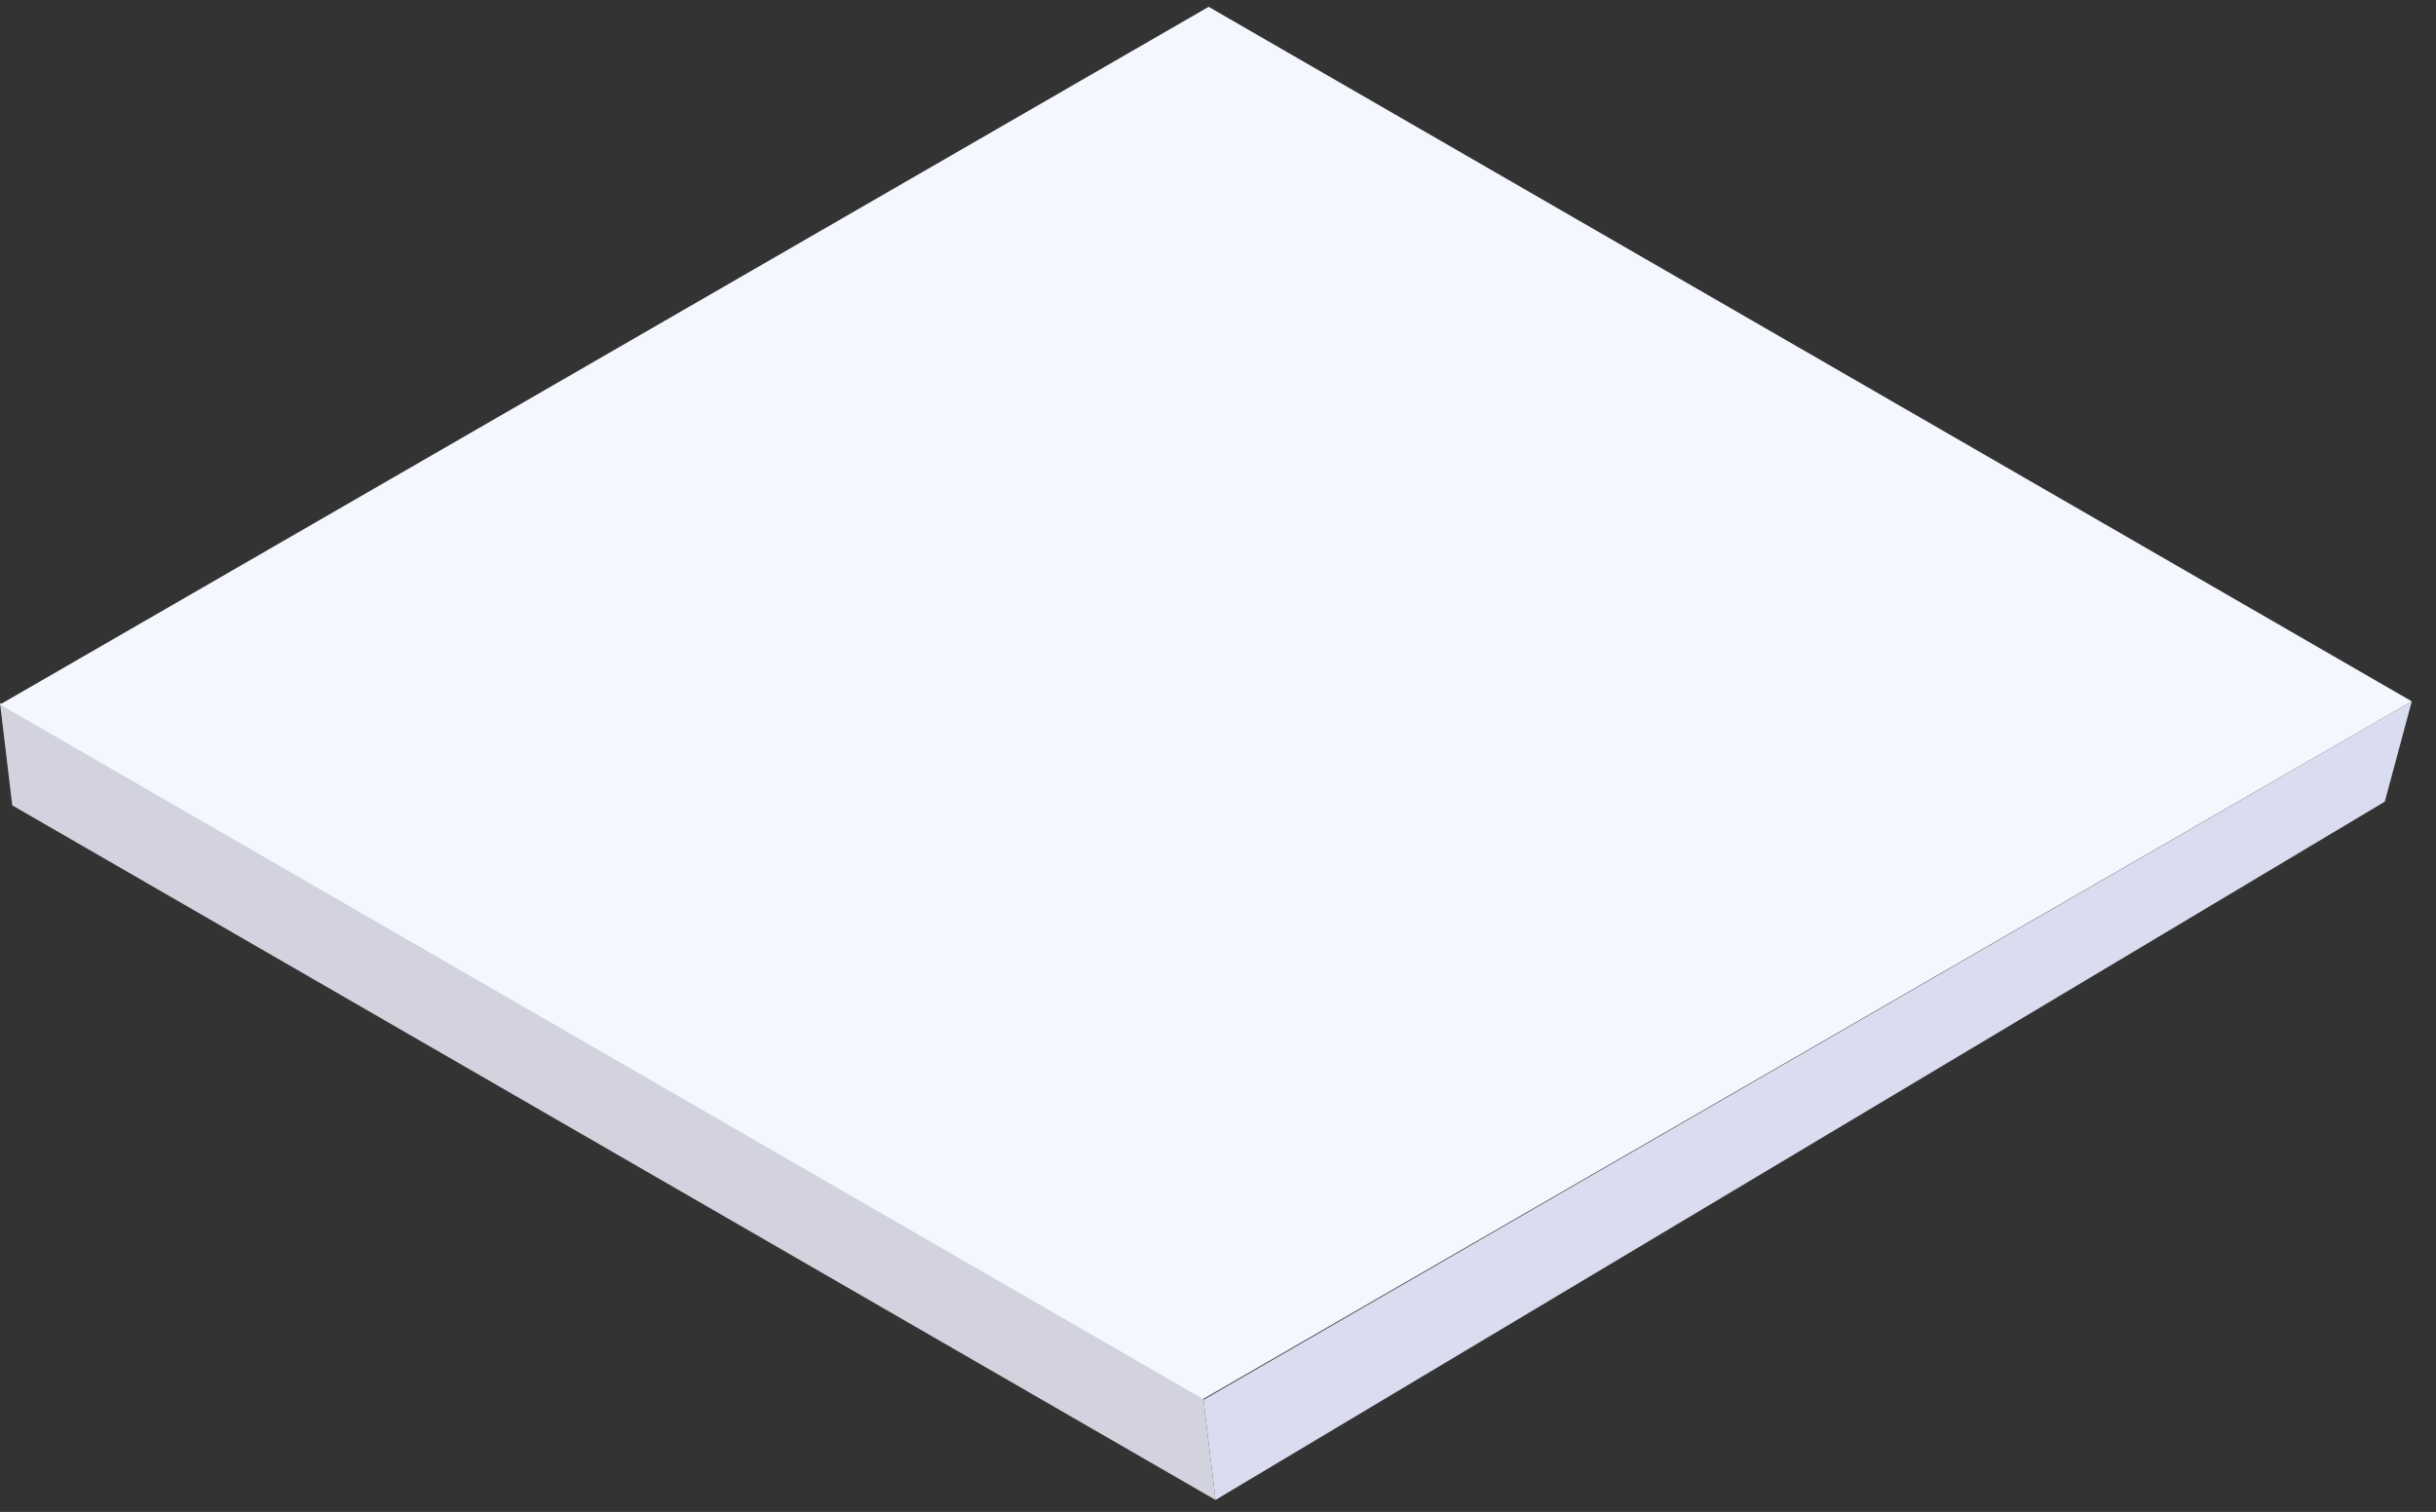 <?xml version="1.0" encoding="utf-8"?>
<!-- Generator: Adobe Illustrator 26.3.1, SVG Export Plug-In . SVG Version: 6.00 Build 0)  -->
<svg version="1.1" id="Laag_1" xmlns="http://www.w3.org/2000/svg" xmlns:xlink="http://www.w3.org/1999/xlink" x="0px" y="0px"
	 viewBox="0 0 610.65 379.07" style="enable-background:new 0 0 610.65 379.07;" xml:space="preserve">
<rect x="0" y="0" width="610.65" height="379.07" fill="#333333" stroke="none"/>
<style type="text/css">
	.st0{fill:#D2D3DE;}
	.st1{fill:#DADCEF;}
	.st2{fill:#F5F7FF;}
</style>
<g>
	<polygon class="st0" points="304.7,376.07 3.07,201.92 0,176.24 301.63,350.39 	"/>
	<polygon class="st1" points="597.82,200.99 304.7,376.07 301.69,350.96 604.58,175.84 	"/>
	<polygon class="st2" points="604.58,175.84 301.6,350.77 0,176.64 302.98,1.71 	"/>
</g>
</svg>
